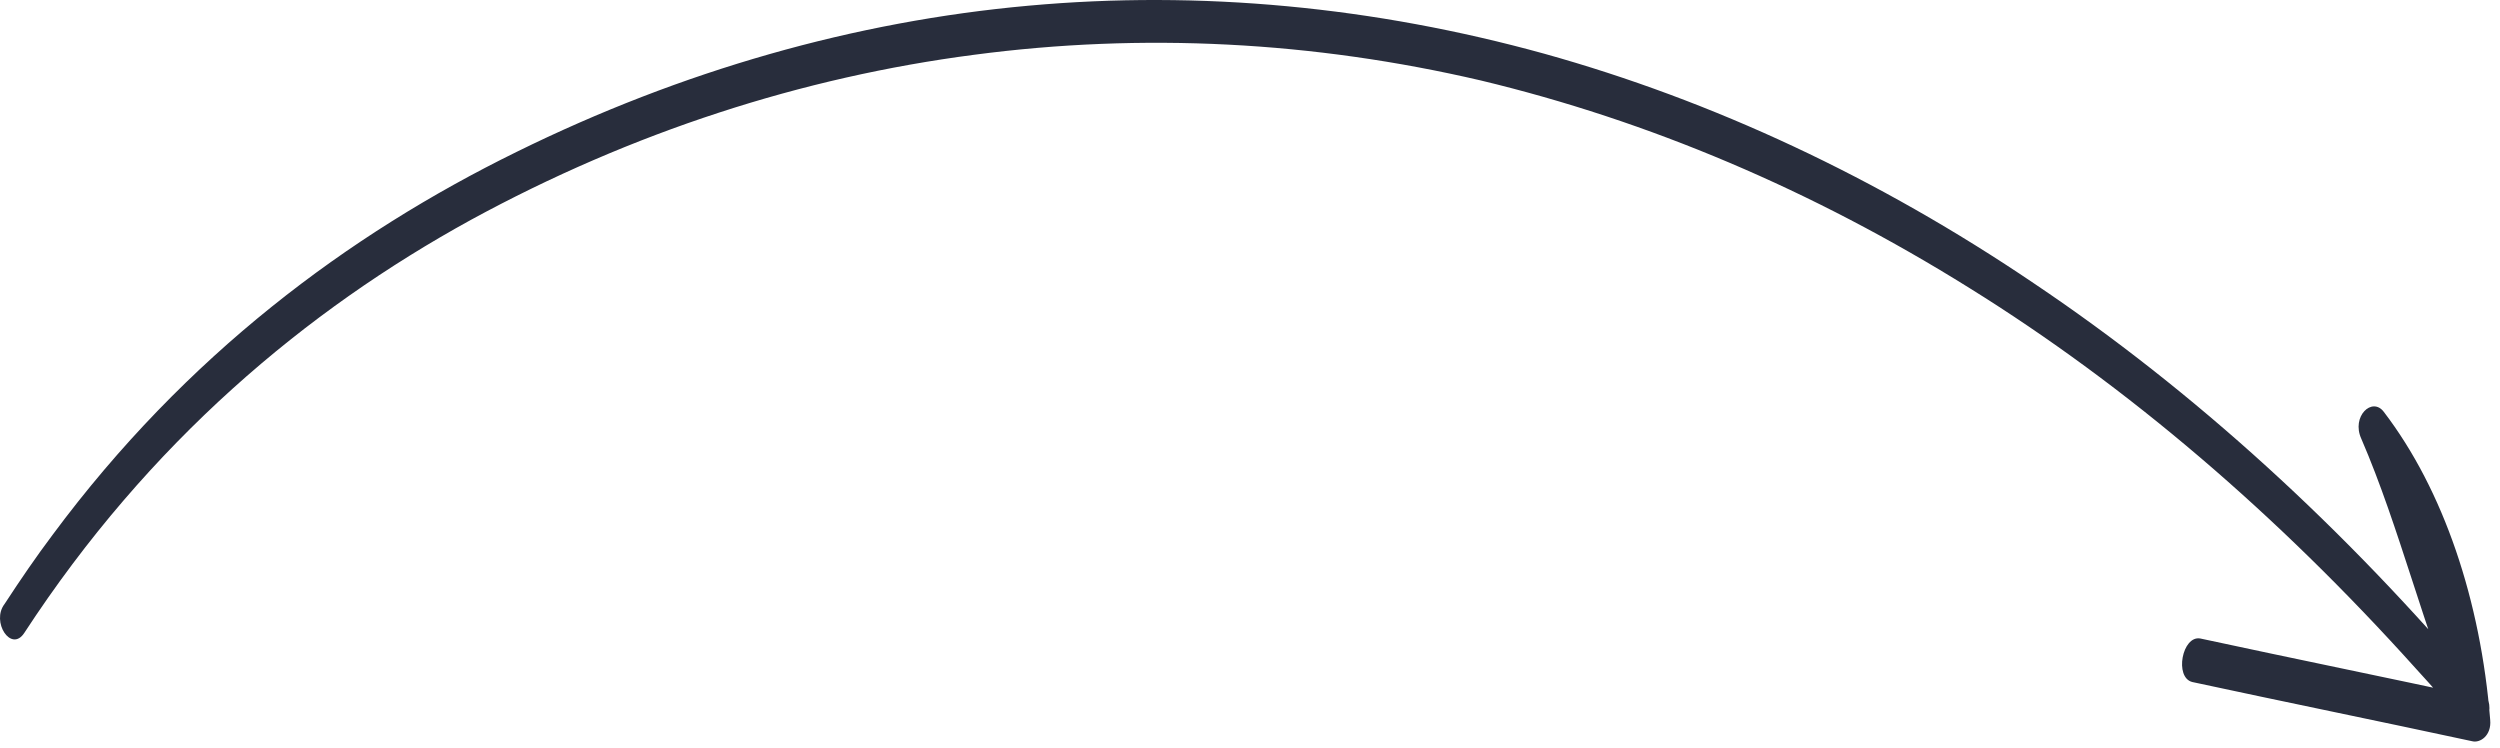<?xml version="1.0" encoding="UTF-8"?> <svg xmlns="http://www.w3.org/2000/svg" width="224" height="67" viewBox="0 0 224 67" fill="none"> <path d="M2.176 56.71C13.334 39.61 27.429 27.81 42.176 19.71C56.662 11.81 71.931 6.91 87.266 4.91C102.404 2.91 117.673 3.71 132.681 7.21C147.69 10.81 162.371 17.01 176.466 25.81C190.626 34.61 204.068 46.11 216.466 59.91C218.032 61.61 219.598 63.41 221.099 65.21C222.143 66.41 223.578 64.11 222.861 62.51C219.402 54.51 217.249 45.31 213.79 37.21C213.138 38.01 212.42 38.81 211.768 39.61C216.531 45.91 219.794 54.71 220.577 64.41C221.099 63.81 221.686 63.11 222.208 62.51C213.856 60.71 205.503 59.01 197.151 57.21C195.52 56.91 194.802 60.71 196.433 61.11C204.786 62.91 213.138 64.61 221.49 66.41C222.208 66.61 223.252 65.91 223.122 64.51C222.273 53.81 218.945 43.91 213.595 36.91C212.551 35.51 210.658 37.31 211.572 39.31C215.03 47.31 217.184 56.51 220.642 64.61C221.229 63.71 221.817 62.81 222.404 61.91C210.071 47.31 196.564 35.01 182.273 25.41C168.244 15.91 153.432 9.01 138.358 4.81C123.155 0.61 107.559 -0.89 92.159 0.51C76.629 1.91 61.099 6.31 46.287 13.61C31.213 21.01 16.662 31.81 4.721 47.91C3.22 49.91 1.85 51.91 0.414 54.11C-0.826 55.71 1.002 58.51 2.176 56.71Z" fill="#282D3C"></path> </svg> 